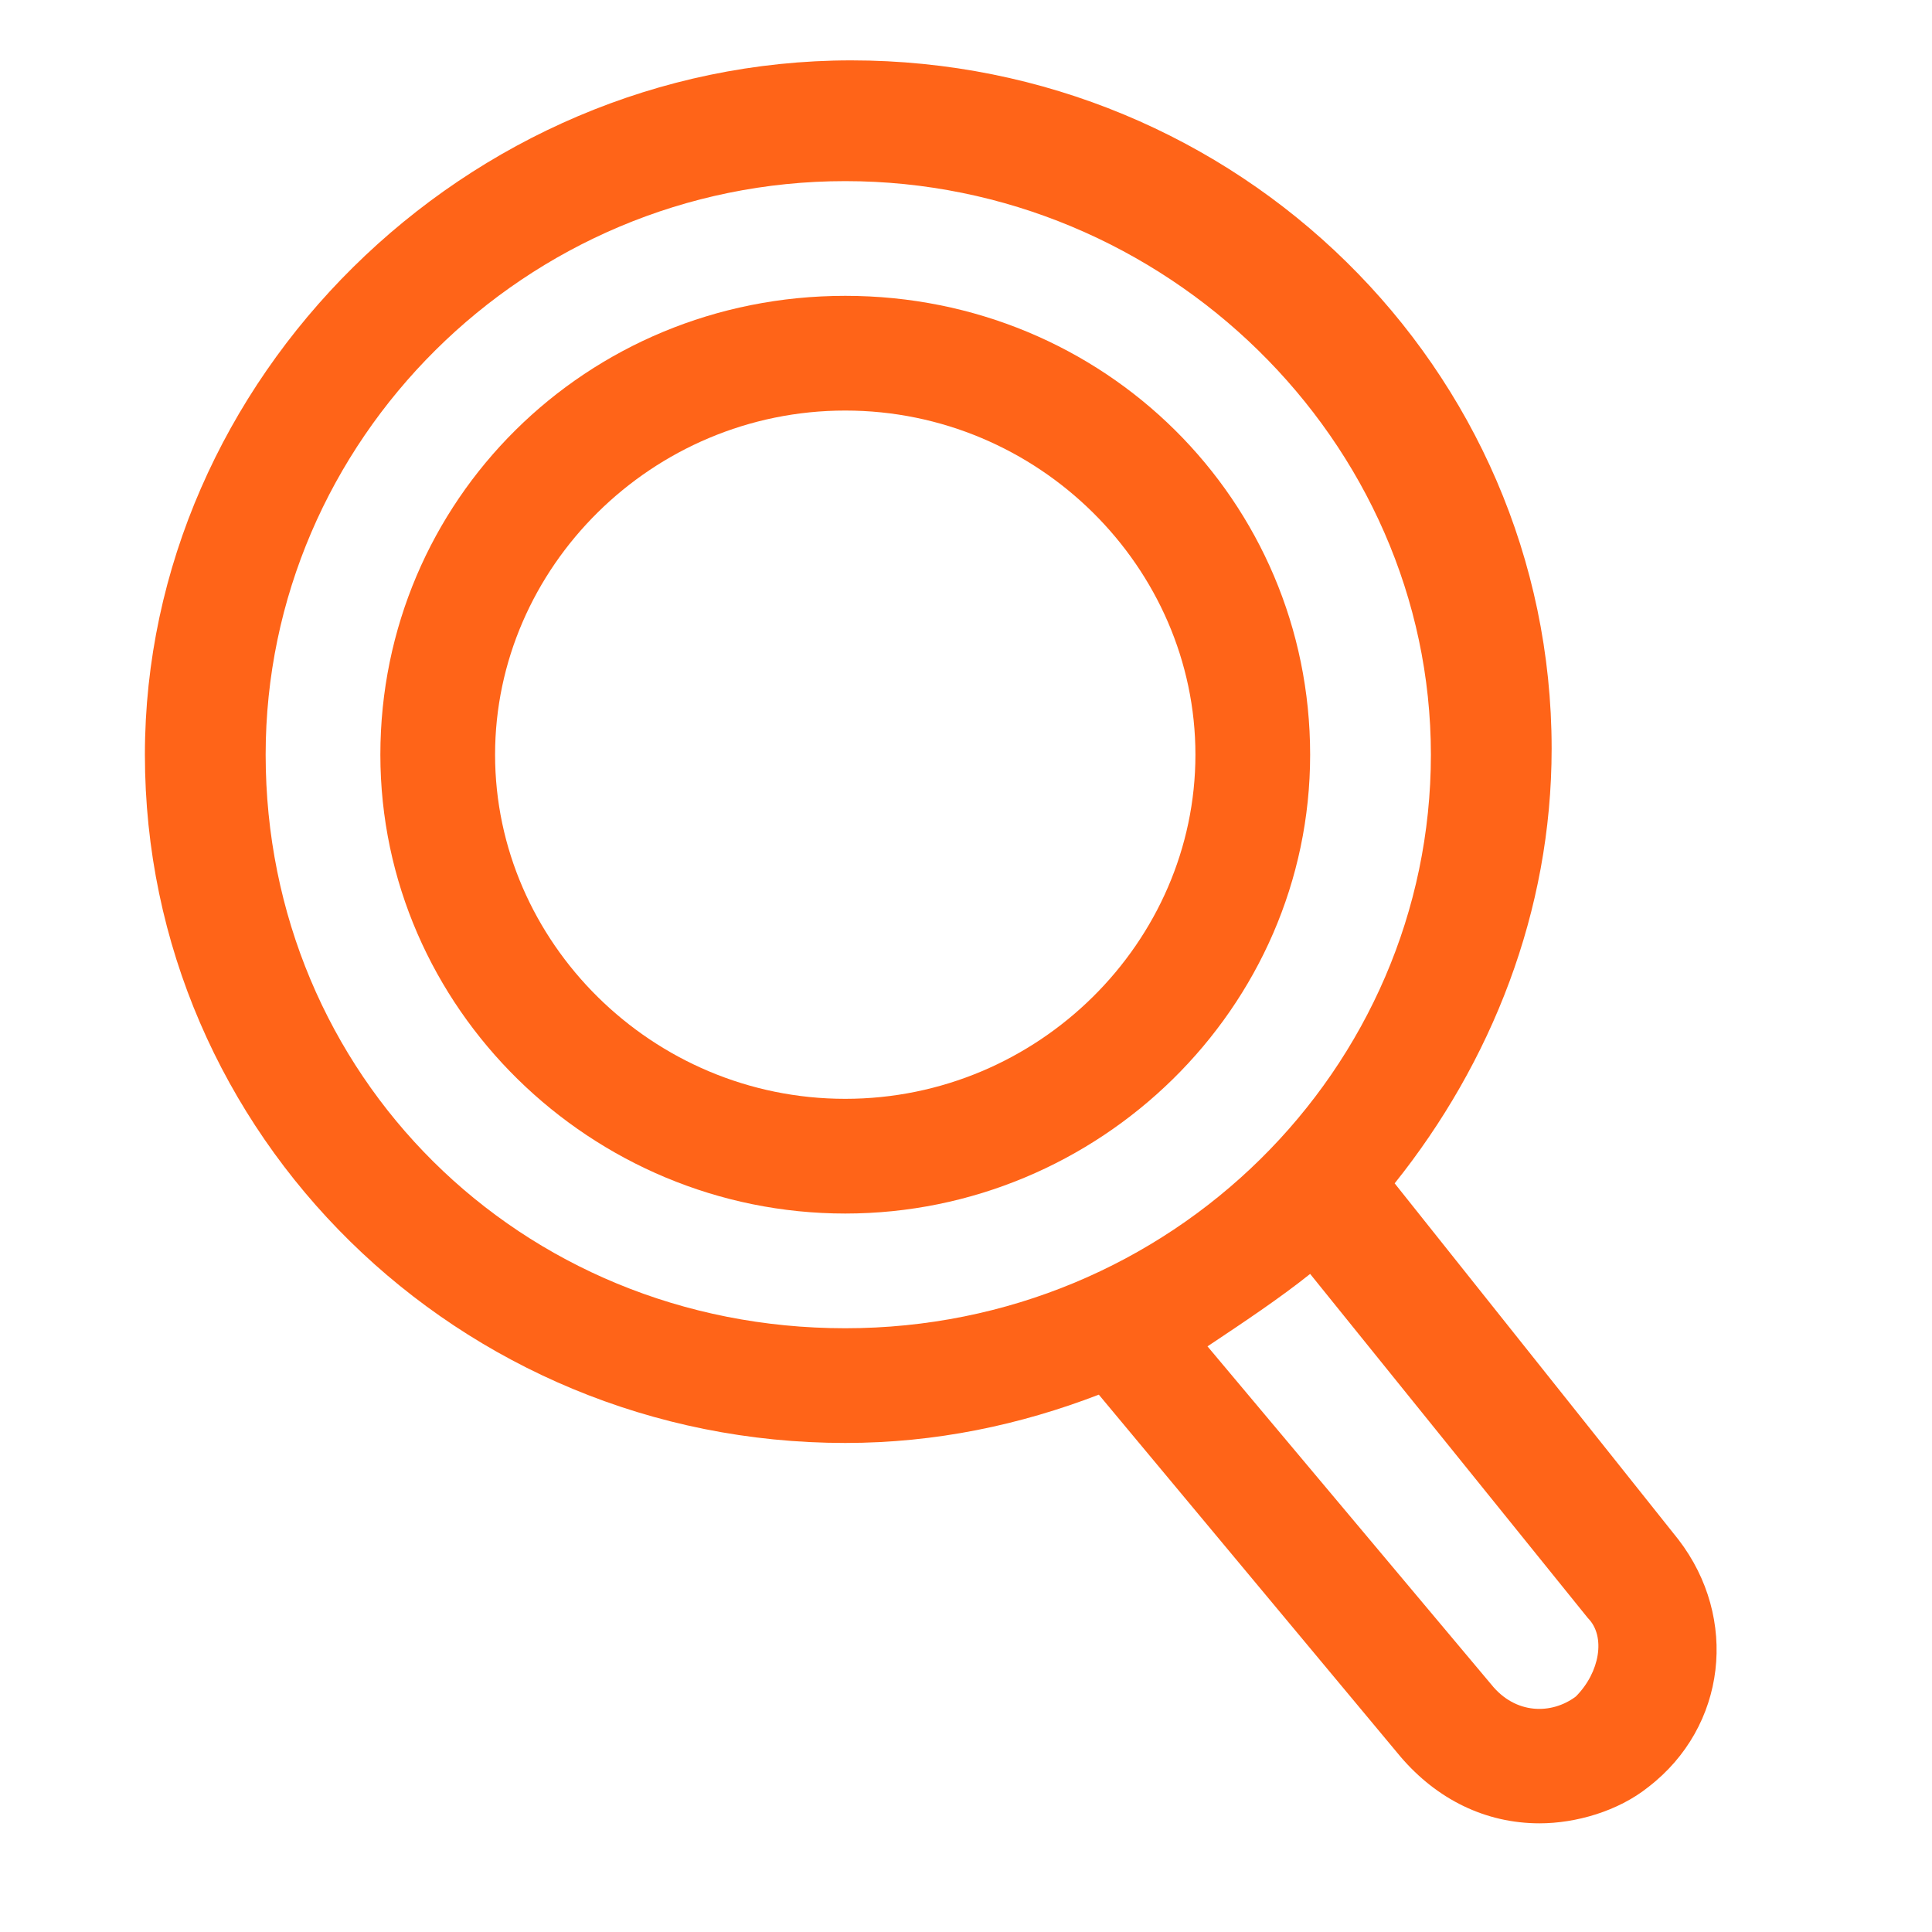 <?xml version="1.0" encoding="utf-8"?>
<!-- Generator: Adobe Illustrator 19.2.1, SVG Export Plug-In . SVG Version: 6.00 Build 0)  -->
<svg version="1.1" id="Layer_1" xmlns="http://www.w3.org/2000/svg" xmlns:xlink="http://www.w3.org/1999/xlink" x="0px" y="0px"
	 viewBox="0 0 32 32" style="enable-background:new 0 0 32 32;" xml:space="preserve">
<style type="text/css">
	.st0{fill:#FF6418;}
</style>
<g>
	<path class="st0" d="M14,4.9c-4.3,0-7.7,3.4-7.7,7.6s3.5,7.6,7.7,7.6s7.7-3.4,7.7-7.6S18.3,4.9,14,4.9z M14,18.2
		c-3.2,0-5.8-2.6-5.8-5.7s2.6-5.7,5.8-5.7c3.2,0,5.8,2.6,5.8,5.7S17.2,18.2,14,18.2z"/>
	<path class="st0" d="M27.8,25.5l-4.7-5.9c1.6-2,2.6-4.5,2.6-7.2c0-6.3-5.2-11.4-11.6-11.4S2.4,6.3,2.4,12.5
		c0,6.3,5.2,11.4,11.6,11.4c1.5,0,2.9-0.3,4.2-0.8l5,6c0.6,0.7,1.4,1.1,2.3,1.1c0.6,0,1.3-0.2,1.8-0.6
		C28.6,28.6,28.8,26.8,27.8,25.5z M4.4,12.5C4.4,7.3,8.7,3,14,3s9.7,4.3,9.7,9.5c0,5.2-4.3,9.5-9.7,9.5S4.4,17.8,4.4,12.5z
		 M26.1,28.1c-0.4,0.3-1,0.3-1.4-0.2L20,22.3c0.6-0.4,1.2-0.8,1.7-1.2l4.6,5.7C26.6,27.1,26.5,27.7,26.1,28.1z"/>
</g>
</svg>
